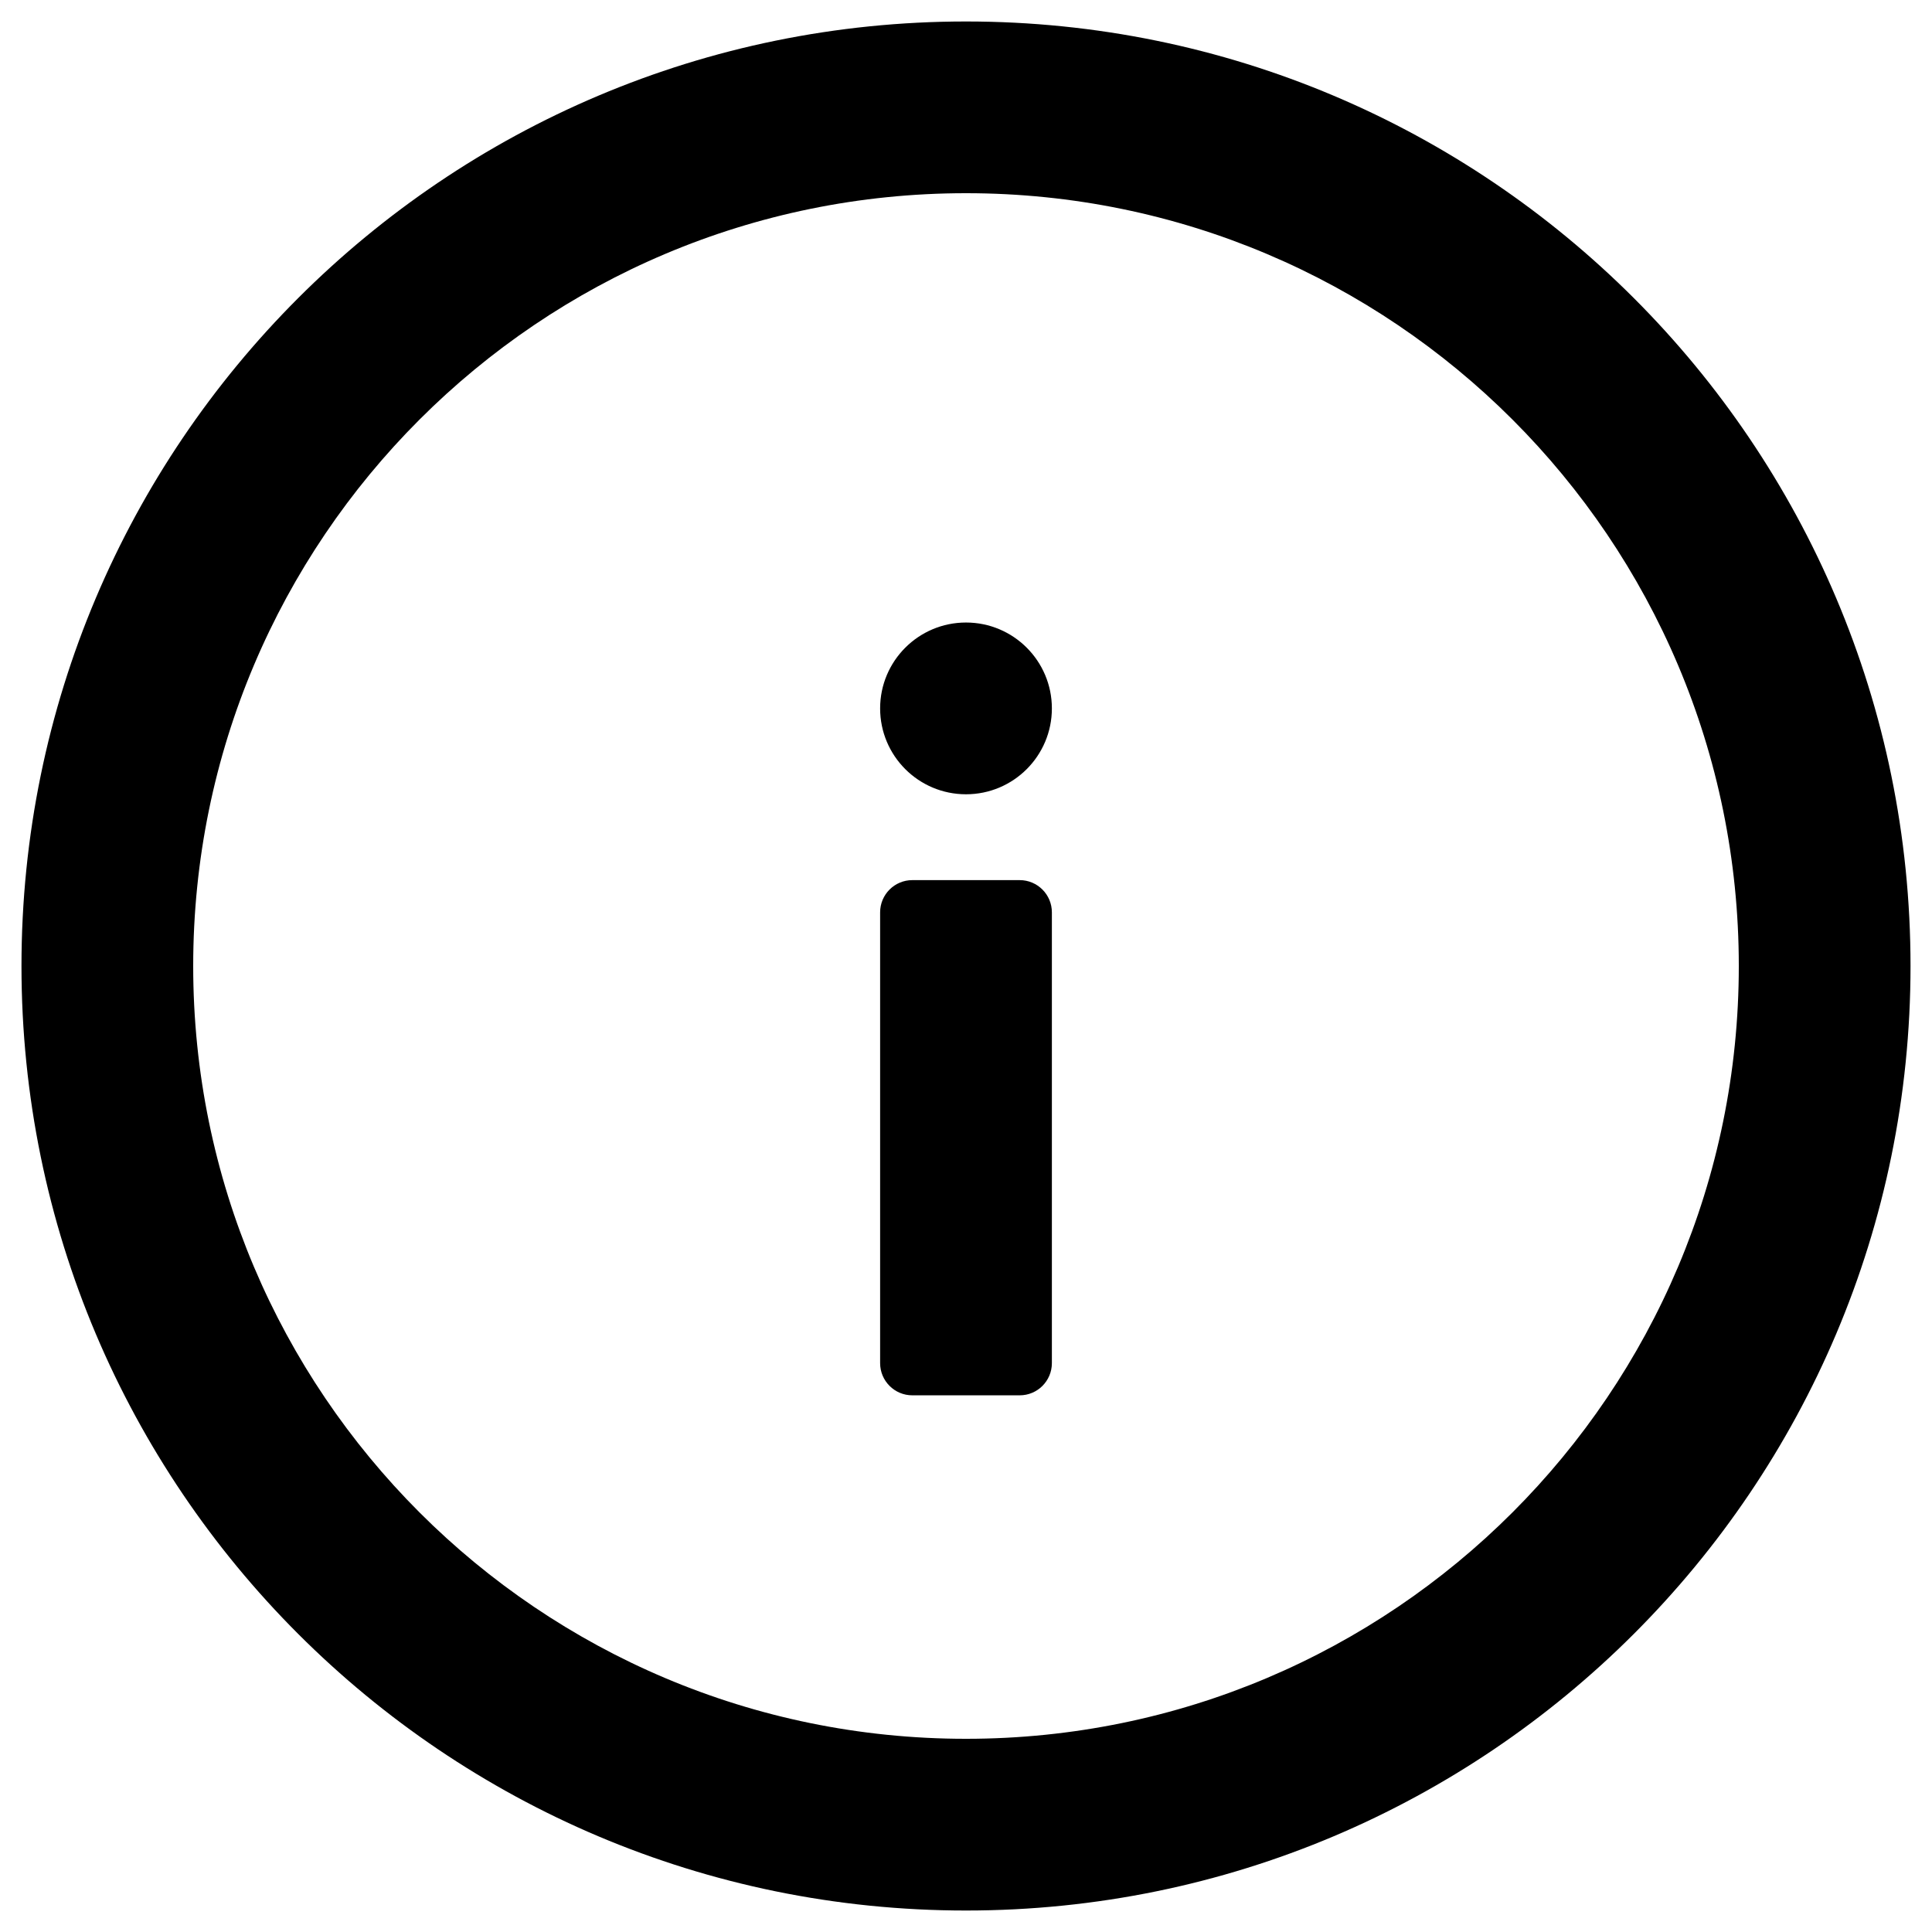 <svg width="60" height="60" viewBox="0 0 60 60" fill="none" xmlns="http://www.w3.org/2000/svg">
<path fill-rule="evenodd" clip-rule="evenodd" d="M30 0.667C46.2 0.667 59.333 13.8 59.333 30C59.333 46.2 46.2 59.333 30 59.333C13.8 59.333 0.667 46.2 0.667 30C0.667 13.8 13.8 0.667 30 0.667ZM30 6C16.745 6 6 16.745 6 30C6 43.255 16.745 54 30 54C43.255 54 54 43.255 54 30C54 16.745 43.255 6 30 6ZM31.667 27.333C32.219 27.333 32.667 27.781 32.667 28.333V42.333C32.667 42.886 32.219 43.333 31.667 43.333H28.333C27.781 43.333 27.333 42.886 27.333 42.333V28.333C27.333 27.781 27.781 27.333 28.333 27.333H31.667ZM30 19.333C31.473 19.333 32.667 20.527 32.667 22C32.667 23.473 31.473 24.667 30 24.667C28.527 24.667 27.333 23.473 27.333 22C27.333 20.527 28.527 19.333 30 19.333Z" fill="black"/>
</svg>

